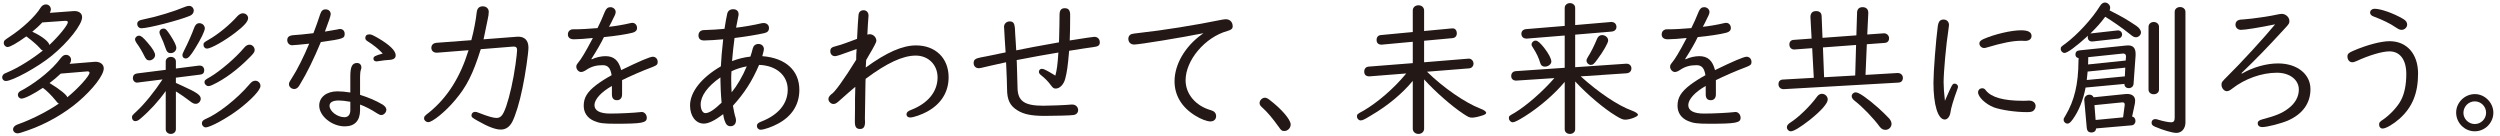 <?xml version="1.0" encoding="UTF-8"?>
<svg id="DESIGN" xmlns="http://www.w3.org/2000/svg" width="516" height="28" viewBox="0 0 516 28">
  <defs>
    <style>
      .cls-1 {
        fill: #231815;
      }
    </style>
  </defs>
  <path class="cls-1" d="M15.147,2.292c1.08-.09,1.8.42,1.8,1.26,0,1.53-2.85,5.16-6.3,7.98-2.82,2.31-8.07,5.19-9.45,5.19-.42,0-.75-.33-.75-.75,0-.3.18-.57.42-.75q.12-.06.81-.36c2.13-.9,5.01-2.7,7.17-4.44-.27-.09-.39-.18-.72-.6-.39-.45-1.44-1.38-2.49-2.16q-.12-.09-.21-.15c-1.92,1.38-3.33,2.19-3.87,2.19-.42,0-.78-.39-.78-.81,0-.48.09-.57,1.14-1.26,2.76-1.8,5.37-4.26,6.45-6.03.27-.45.69-.69,1.11-.69.57,0,1.02.45,1.02,1.02,0,.24-.09.48-.21.72l4.86-.36ZM19.496,12.761c1.11-.09,1.92.48,1.92,1.35,0,1.41-2.25,4.32-5.28,6.9-2.85,2.43-6.689,4.62-10.35,5.88-1.23.45-1.89.63-2.16.63-.51,0-.93-.36-.93-.84,0-.3.21-.6.54-.81.12-.09.18-.09.87-.36,2.58-.93,6.12-2.76,8.04-4.14-.24-.12-.33-.18-.66-.63-.81-1.02-1.979-2.16-2.64-2.61-1.86,1.26-3.75,2.22-4.41,2.22-.42,0-.75-.36-.75-.78,0-.24.15-.51.42-.72q.09-.06.84-.45c2.97-1.71,5.91-4.14,7.53-6.33.42-.54.72-.75,1.17-.75.54,0,1.02.45,1.02.99,0,.3-.09.57-.3.87l5.13-.42ZM6.867,6.642c1.8.84,3.21,1.95,3.33,2.64,1.92-1.8,3.81-4.11,3.81-4.71,0-.21-.24-.3-.63-.27l-4.65.33c-.57.63-1.53,1.5-2.07,1.92l.21.09ZM12.537,15.191c-.78.75-1.41,1.26-2.31,1.95,2.01,1.2,3.63,2.49,3.66,2.94,2.16-1.74,4.59-4.41,4.59-5.07,0-.21-.21-.3-.54-.27l-5.399.45Z"/>
  <path class="cls-1" d="M36.303,17.111c.48.24.96.45,1.44.66,2.91,1.32,3.69,1.86,3.69,2.61,0,.54-.48,1.05-1.02,1.05-.39,0-.66-.12-1.35-.66-.87-.66-1.65-1.2-2.49-1.74l-.27-.15v7.8c0,.54-.45.96-1.05.96-.6,0-1.05-.42-1.05-.96v-7.89c-1.41,2.01-3.3,4.08-5.22,5.7-.42.36-.72.51-1.08.51-.39,0-.66-.33-.66-.78,0-.36.03-.39.9-1.2,1.74-1.62,3.75-4.11,5.4-6.63l-5.01.63c-.12.03-.18.03-.21.03-.48.03-.9-.39-.9-.93,0-.54.3-.87.84-.96l5.94-.75v-1.74c0-.51.48-.93,1.05-.93.6,0,1.05.39,1.05.93v1.47l4.74-.6h.21c.54,0,.9.39.9.96,0,.54-.27.84-.84.9l-5.01.63v1.08ZM30.513,8.862c1.02,1.17,1.5,2.01,1.5,2.52,0,.54-.57,1.08-1.17,1.08-.48,0-.72-.21-1.08-.96-.39-.81-.99-1.83-1.59-2.64-.18-.27-.3-.54-.3-.75,0-.39.39-.75.81-.75.42,0,.84.33,1.83,1.5ZM39.993,2.202c0,.45-.3.87-.84,1.08-2.25.93-8.549,2.55-9.959,2.55-.51,0-.87-.39-.87-.93,0-.3.18-.54.51-.69q.18-.09,1.05-.27c2.43-.48,6.06-1.59,8.28-2.52.33-.15.63-.21.87-.21.54,0,.96.45.96.99ZM35.133,7.242c.84,1.29,1.26,2.16,1.26,2.64,0,.6-.51,1.08-1.14,1.08-.57,0-.84-.27-1.08-1.02-.27-.84-.66-1.77-1.05-2.58-.15-.3-.21-.48-.21-.69,0-.45.36-.78.81-.78.45,0,.63.18,1.41,1.35ZM42.273,5.862c0,.54-.81,2.22-2.01,4.14-.96,1.56-1.44,2.07-1.92,2.07-.39,0-.69-.27-.69-.63,0-.27.03-.39.33-.99.81-1.56,1.68-3.57,2.07-4.65.21-.66.6-1.02,1.08-1.02.63,0,1.14.48,1.14,1.08ZM53.762,17.741c0,.84-1.89,2.85-4.53,4.86-2.43,1.83-5.85,3.69-6.78,3.69-.42,0-.78-.39-.78-.84,0-.39.21-.63.72-.87,2.61-1.08,6.6-4.23,9.089-7.17.45-.54.78-.75,1.23-.75.57,0,1.05.48,1.05,1.08ZM51.212,3.732c0,.69-.81,1.62-2.67,3.03-2.19,1.68-5.01,3.27-5.82,3.27-.39,0-.72-.33-.72-.75,0-.45.06-.51,1.05-1.08,2.01-1.14,4.38-3.09,5.97-4.89.36-.36.72-.57,1.11-.57.57,0,1.08.45,1.08.99ZM52.562,10.302c0,.42-.15.63-.84,1.35-2.64,2.7-5.34,4.71-7.95,5.91-.33.15-.54.21-.75.21-.42,0-.81-.39-.81-.78,0-.42.09-.51,1.17-1.11,2.04-1.2,5.22-3.9,6.93-5.94.45-.54.78-.72,1.2-.72.57,0,1.05.51,1.05,1.08Z"/>
  <path class="cls-1" d="M66.069,2.982c.24-.75.57-1.05,1.14-1.05.63,0,1.05.42,1.05.99,0,.3-.39,1.5-1.2,3.6.75-.12,2.31-.39,2.61-.45.21-.06.39-.09.51-.09.57,0,.96.39.96.99,0,.96-.27,1.05-4.919,1.71-1.47,3.54-2.88,6.39-4.23,8.61-.24.42-.3.48-.36.57-.24.33-.57.51-.9.51-.57,0-1.08-.45-1.08-.96,0-.36.03-.42.57-1.26,1.14-1.77,2.49-4.47,3.6-7.14-.75.09-1.29.15-2.37.24-.42.03-.72.06-.87.06-.12.03-.21.03-.27.03-.57,0-1.02-.45-1.02-1.05,0-.69.42-.99,1.44-1.05.69-.03,2.16-.18,3.96-.39.51-1.29.93-2.52,1.38-3.87ZM72.308,15.701c0-1.92.39-2.7,1.38-2.7.54,0,.9.36.9.93,0,.15-.03.3-.12.54-.09.21-.15.84-.15,1.38v3.72c1.86.6,3.15,1.14,4.649,2.01.51.33.78.69.78,1.08,0,.54-.54,1.08-1.02,1.08-.27,0-.39-.06-.87-.33-1.23-.81-2.46-1.44-3.54-1.83v1.17c0,2.16-1.11,3.33-3.15,3.33-2.67,0-5.28-2.13-5.28-4.29,0-1.74,1.53-2.94,3.75-2.94.75,0,1.71.09,2.67.24v-3.39ZM72.308,21.011c-.93-.18-1.77-.27-2.4-.27-1.23,0-1.89.39-1.89,1.08,0,1.14,1.59,2.37,3.09,2.37.75,0,1.2-.54,1.2-1.44v-1.74ZM75.849,8.502c-.3-.18-.45-.39-.45-.66,0-.48.3-.75.84-.75.36,0,.6.09,1.77.75,2.37,1.38,3.66,2.61,3.66,3.57,0,.63-.45.93-1.44.96-.36,0-1.26.12-2.28.27-.06.03-.15.03-.21.03-.42,0-.66-.21-.66-.54,0-.48.3-.63,1.92-1.08-.78-.87-1.98-1.83-3.15-2.55Z"/>
  <path class="cls-1" d="M99.231,10.152c-1.62,5.16-2.94,7.74-5.31,10.53-1.92,2.31-4.65,4.53-5.52,4.53-.45,0-.87-.36-.87-.75,0-.42.09-.54,1.08-1.29,3.75-3.06,6.39-7.26,8.1-12.81l-6.45.51c-.72.06-1.23-.36-1.23-.99,0-.6.39-.99,1.08-1.05l7.17-.54c.51-1.86.93-4.11,1.11-5.73.09-.84.51-1.26,1.26-1.26.72,0,1.23.48,1.23,1.14,0,.39-.09,1.05-.24,1.65-.09.45-.33,1.68-.72,3.48-.06.27-.09.36-.12.54l6.63-.51.39-.03c1.44-.06,2.25.75,2.25,2.25,0,1.14-.66,5.7-1.23,8.34-.6,2.97-1.44,5.7-2.13,7.02-.57,1.05-1.35,1.56-2.37,1.56-1.05,0-2.58-.57-4.74-1.8-1.17-.66-1.29-.78-1.29-1.14,0-.39.33-.72.72-.72.21,0,.39.03.9.24,1.65.66,2.88,1.02,3.54,1.02.9,0,1.35-.54,2.01-2.4.72-2.1,1.47-5.4,1.92-8.64.18-1.23.33-2.64.33-2.97,0-.51-.24-.75-.78-.72-.06,0-.18,0-.39.03l-6.33.51Z"/>
  <path class="cls-1" d="M128.397,19.481c0,.75-.39,1.2-1.05,1.2-.69,0-1.05-.39-1.05-1.2v-1.74c-2.22,1.26-3.6,2.76-3.6,3.96,0,1.14,1.14,1.74,3.24,1.74,1.92,0,4.95-.15,6.21-.3.12-.03.24-.03.3-.03.57,0,1.05.54,1.05,1.2,0,1.05-.99,1.23-6.479,1.23-2.46,0-3.33-.12-4.38-.57-1.41-.6-2.16-1.71-2.16-3.15,0-1.68.75-2.88,2.64-4.32.93-.69,2.01-1.38,3.12-1.98-.24-1.47-.75-2.07-1.86-2.07-1.35,0-2.37.3-3.39.99-.39.27-.78.42-1.05.42-.51,0-.99-.54-.99-1.08,0-.3.09-.48.36-.81.66-.78,1.53-2.22,3.06-5.13-1.29.15-3.12.27-3.9.27-.81,0-1.26-.36-1.26-1.02,0-.45.24-.81.63-.96.18-.09.27-.09.99-.09.63.03,3.18-.12,4.5-.24.51-1.02.99-2.07,1.53-3.42.27-.63.6-.9,1.14-.9.57,0,1.08.45,1.08.99,0,.24-.06.39-.21.75-.06.09-.15.3-.3.6-.33.69-.51,1.08-.87,1.71,1.2-.12,3-.42,4.38-.75.24-.06.33-.06.48-.06.51,0,.93.45.93,1.05,0,.51-.33.84-.96.99-1.26.33-3.51.66-5.88.9-.6,1.26-1.44,2.7-2.58,4.5l.06.09c.87-.42,1.95-.66,2.85-.66,1.74,0,2.73.9,3.24,2.88,3.69-1.8,5.94-2.76,6.51-2.76.6,0,1.02.45,1.02,1.08,0,.51-.18.69-1.02,1.02-2.4.9-4.68,1.92-6.33,2.73v2.94Z"/>
  <path class="cls-1" d="M151.938,5.712c1.41-.15,3.81-.57,5.04-.87.27-.06.45-.09.63-.09.66,0,1.11.42,1.11,1.02,0,.6-.3.93-1.02,1.08-1.53.33-3.63.69-6.09.99-.21,1.65-.42,3.45-.51,4.77,1.26-.48,2.43-.78,3.78-.93.21-.6.3-.93.51-1.74.15-.54.57-.87,1.17-.87.63,0,1.11.45,1.11,1.05,0,.12-.03.24-.06.42-.18.69-.27,1.05-.27,1.05,4.8.36,7.649,2.94,7.649,6.96,0,3.03-1.53,5.46-4.44,6.99-1.2.66-2.88,1.23-3.54,1.23-.45,0-.78-.33-.78-.81,0-.39.27-.63.9-.87,3.54-1.38,5.459-3.69,5.459-6.6,0-2.94-2.37-4.98-5.91-5.1-1.44,3.36-3.03,5.82-5.4,8.43.12.78.39,2.04.54,2.43.06.18.09.42.09.6,0,.72-.45,1.2-1.11,1.2-.63,0-.96-.33-1.26-1.23-.12-.36-.21-.75-.27-1.26-1.68,1.29-3.03,1.95-3.99,1.95-1.68,0-2.85-1.56-2.85-3.75,0-2.79,2.37-5.76,6.36-8.07.06-1.44.24-3.42.48-5.58-1.38.12-3.12.24-3.93.24-.78,0-1.17-.36-1.17-1.05,0-.57.33-.96.87-1.08q.15-.03.63-.03c.99-.03,2.76-.12,3.87-.24.15-1.02.48-2.85.57-3.15.15-.57.57-.9,1.23-.9.69,0,1.11.39,1.11,1.05,0,.15-.03.3-.09.57l-.39,1.98-.03.21ZM148.698,15.971c-2.67,1.86-4.08,3.81-4.08,5.61,0,1.02.42,1.77.96,1.77.78,0,1.83-.69,3.36-2.16-.15-1.53-.24-3.66-.24-4.62v-.6ZM150.978,14.711c-.03.48-.06.87-.06,1.53,0,.9.03,1.92.09,2.82,1.11-1.35,2.28-3.33,3.12-5.37-1.11.21-2.25.57-3.15,1.02Z"/>
  <path class="cls-1" d="M176.475,20.381c.03-.69.03-1.2.06-2.46-1.05.87-1.2,1.02-3.48,3.03-.45.39-.69.51-1.05.51-.51,0-1.02-.51-1.02-1.02,0-.33.21-.66.6-.99.63-.3,2.669-3.12,5.129-7.11,0-.66.03-1.65.09-2.22-3.54,1.29-4.14,1.47-4.47,1.47-.57,0-.96-.42-.96-1.02,0-.6.27-.84,1.17-1.05.93-.24,2.58-.81,4.35-1.5.09-2.1.24-4.32.3-4.92.06-.63.45-.99,1.05-.99.6,0,1.02.45,1.02,1.11,0,.09,0,.24-.03.42-.03.24-.18,2.58-.21,3.51.21-.06.36-.09.48-.09.75,0,1.38.63,1.38,1.38q0,.39-1.56,3l-.36.63c-.06.12-.12.21-.18.3-.03.18-.03.21-.03.36l-.03.6-.03.48v.12c4.29-3.12,7.56-4.56,10.38-4.56,4.02,0,6.72,2.64,6.72,6.57,0,3.03-1.53,5.49-4.35,7.05-1.17.66-2.91,1.26-3.6,1.26-.45,0-.75-.27-.75-.66s.3-.66.93-.9c3.51-1.35,5.49-3.78,5.49-6.72,0-2.61-1.92-4.5-4.5-4.5-2.67,0-5.97,1.53-10.35,4.8l-.03.63c-.09,4.5-.12,7.02-.12,7.56.03.36.03.66.03.72,0,.99-.33,1.44-1.02,1.44-.78,0-1.08-.42-1.08-1.47v-.24l.03-2.73v-1.8Z"/>
  <path class="cls-1" d="M218.571,8.742c.03-.9.06-1.32.06-2.1.03-.51.03-1.68.06-3.57,0-.96.33-1.38,1.11-1.38.54,0,.9.27,1.02.78.06.21.06.3.06,1.02,0,1.62-.03,3.72-.09,4.86,3.03-.48,4.83-.75,5.07-.75.69,0,1.14.45,1.14,1.14,0,.63-.33.87-1.41.99-.9.12-2.91.42-4.92.75-.27,3.21-.45,4.41-.81,5.79-.3,1.14-1.11,2.01-1.95,2.01-.42,0-.6-.15-.96-.63-.57-.78-1.23-1.47-2.07-2.13-.3-.24-.45-.45-.45-.69,0-.36.27-.63.6-.63.39,0,.99.3,2.61,1.29l.18.12c.3-1.05.48-2.31.63-4.77-2.55.42-5.37.93-8.61,1.56l.03.48.06,1.98c.06,1.71.06,1.8.09,3.21.03,2.79,1.41,3.75,5.31,3.75,1.29,0,4.56-.12,5.79-.24h.24c.66,0,1.17.51,1.17,1.14,0,.54-.36.93-.96,1.02-.45.09-3.81.18-5.91.18-2.76,0-4.38-.33-5.7-1.17-1.5-.93-2.1-2.16-2.1-4.38-.03-1.44-.06-2.61-.18-5.01l-.03-.51c-2.82.63-3.959.87-5.04,1.14-.33.06-.45.09-.6.09-.63,0-1.05-.45-1.05-1.08s.33-.93,1.41-1.14c.57-.09,1.83-.36,3.18-.63.33-.09.75-.15,2.01-.42-.09-1.26-.15-2.13-.18-2.73-.06-1.11-.09-1.86-.12-2.19-.03-.12-.03-.24-.03-.33,0-.66.51-1.14,1.17-1.14.72,0,.99.36,1.08,1.38.03.87.09,1.74.15,2.58.03.48.06.93.12,2.01,2.37-.48,4.41-.87,8.16-1.53l.66-.12Z"/>
  <path class="cls-1" d="M234.087,9.192c-.72,0-1.2-.48-1.2-1.2,0-.45.24-.81.66-.96q.24-.09,1.62-.24c4.71-.51,11.52-1.59,17.069-2.73.36-.06.57-.09.78-.09.84,0,1.41.6,1.41,1.44,0,.51-.27.75-1.11.99-4.62,1.29-8.61,6.03-8.61,10.169,0,2.85,2.1,5.31,5.25,6.18.69.21,1.05.6,1.05,1.23,0,.66-.48,1.08-1.17,1.08-.72,0-1.98-.48-3.09-1.17-2.82-1.71-4.32-4.2-4.32-7.11,0-3.48,2.16-7.2,5.64-9.689.06-.06.18-.15.33-.24-4.47.9-13.259,2.34-14.31,2.34Z"/>
  <path class="cls-1" d="M262.047,20.621c2.49,1.89,4.35,4.08,4.35,5.07,0,.72-.6,1.35-1.32,1.35-.48,0-.66-.12-1.14-.84-1.26-1.77-2.4-3.12-3.39-3.99-.45-.39-.57-.63-.57-.96,0-.54.54-1.08,1.08-1.08.3,0,.57.12.99.45Z"/>
  <path class="cls-1" d="M294.536,14.802c3.33,3.27,7.8,6.36,10.95,7.59.87.33,1.26.63,1.26.9,0,.18-.21.33-.6.48-.87.3-1.8.51-2.28.51-.57,0-.81-.12-1.86-.81-2.4-1.59-5.76-4.53-8.069-7.08v10.17c0,.63-.51,1.08-1.17,1.08-.66,0-1.17-.45-1.17-1.08v-9.87c-2.13,2.58-5.129,5.1-8.52,7.08-1.47.9-1.86,1.08-2.22,1.08-.42,0-.78-.36-.78-.81,0-.45.06-.51,1.41-1.23,2.82-1.65,6.24-4.59,8.61-7.47l.09-.12.06-.06-7.59.6c-.72,0-1.08-.33-1.08-.99,0-.57.33-.96.87-1.02l9.149-.72v-4.41l-6.479.6c-.66-.03-.99-.36-.99-.99,0-.57.33-.93.84-.99l6.629-.63V2.172c0-.63.48-1.08,1.17-1.08s1.17.45,1.17,1.08v4.23l5.729-.54h.21c.48,0,.81.42.81,1.02,0,.57-.33.93-.9.99l-5.85.54v4.44l9.179-.75h.09c.48,0,.93.48.93,1.02s-.39.96-.93.99l-8.67.69Z"/>
  <path class="cls-1" d="M335.586,13.151c.66-.06,1.14.36,1.14.96,0,.57-.39.99-1.05,1.02l-9.419.63c3.72,3.36,7.709,6.03,10.529,7.05.87.33,1.29.63,1.29.9,0,.36-1.68.99-2.61.99-.51,0-.87-.15-1.92-.78-2.46-1.47-6-4.47-8.43-7.11v9.869c0,.54-.45.96-1.08.96s-1.08-.39-1.08-.96v-9.78c-2.1,2.52-5.19,5.19-8.19,7.08-1.38.87-2.19,1.26-2.52,1.26-.42,0-.81-.39-.81-.84s0-.45,1.229-1.14c2.43-1.47,5.79-4.41,8.16-7.14l-7.77.51c-.69.06-1.14-.33-1.14-.93s.36-.99.99-1.02l10.05-.69v-6.66l-7.74.63c-.72.06-1.2-.33-1.2-.99,0-.54.36-.9.96-.96l7.98-.66V1.632c0-.57.479-.99,1.08-.99.63,0,1.08.42,1.08.99v3.54l7.35-.63c.69-.06,1.17.36,1.17,1.02,0,.54-.39.9-1.02.96l-7.5.63v6.72l10.47-.72ZM318.726,9.882c.9,1.17,1.47,2.22,1.47,2.82,0,.54-.63,1.05-1.32,1.05-.51,0-.81-.24-.96-.72-.3-1.05-.78-2.07-1.56-3.27-.21-.3-.24-.36-.24-.57,0-.45.39-.81.84-.81.42,0,.93.45,1.77,1.5ZM331.926,8.352c0,.51-.99,2.25-2.25,3.93-.69.96-.9,1.11-1.35,1.11-.45,0-.87-.42-.87-.87,0-.24.09-.45.3-.78.54-.81,1.35-2.43,1.86-3.69.21-.54.57-.81,1.05-.81.69,0,1.26.51,1.26,1.11Z"/>
  <path class="cls-1" d="M354.159,19.481c0,.75-.39,1.2-1.05,1.2-.69,0-1.05-.39-1.05-1.2v-1.74c-2.22,1.26-3.6,2.76-3.6,3.96,0,1.14,1.14,1.74,3.24,1.74,1.92,0,4.95-.15,6.21-.3.12-.03.24-.03.3-.03.57,0,1.05.54,1.05,1.2,0,1.05-.99,1.23-6.479,1.23-2.46,0-3.33-.12-4.38-.57-1.41-.6-2.16-1.71-2.16-3.15,0-1.68.75-2.88,2.64-4.32.93-.69,2.01-1.38,3.12-1.98-.24-1.47-.75-2.07-1.86-2.07-1.35,0-2.37.3-3.39.99-.39.27-.78.42-1.05.42-.51,0-.99-.54-.99-1.08,0-.3.09-.48.36-.81.66-.78,1.53-2.22,3.06-5.13-1.29.15-3.12.27-3.9.27-.81,0-1.26-.36-1.26-1.02,0-.45.24-.81.63-.96.18-.09.27-.09.99-.09.63.03,3.18-.12,4.5-.24.51-1.02.99-2.07,1.53-3.42.27-.63.6-.9,1.14-.9.57,0,1.08.45,1.08.99,0,.24-.06.39-.21.75-.06.09-.15.3-.3.6-.33.69-.51,1.08-.87,1.71,1.2-.12,3-.42,4.379-.75.24-.06.33-.06.48-.06.51,0,.93.45.93,1.05,0,.51-.33.84-.96.99-1.26.33-3.51.66-5.88.9-.6,1.26-1.44,2.7-2.58,4.5l.06.09c.87-.42,1.95-.66,2.85-.66,1.74,0,2.73.9,3.24,2.88,3.69-1.8,5.94-2.76,6.51-2.76.6,0,1.02.45,1.02,1.08,0,.51-.18.69-1.02,1.02-2.4.9-4.68,1.92-6.33,2.73v2.94Z"/>
  <path class="cls-1" d="M385.044,15.461l6.57-.39c.66-.03,1.14.39,1.14.99,0,.6-.33.96-.93.99l-23.639,1.35c-.63.03-1.11-.39-1.11-1.02,0-.57.33-.93.9-.96l6.39-.36-.33-6.12-3.6.27c-.66.06-1.11-.39-1.11-1.02,0-.57.33-.93.9-.96l3.689-.27-.24-4.44c0-.78.39-1.23,1.17-1.23.72,0,1.11.36,1.14,1.02l.18,4.5,6.99-.51.15-4.8c.06-.66.45-1.02,1.14-1.02.75,0,1.2.45,1.17,1.23l-.21,4.41,3.36-.24c.63-.06,1.14.42,1.14,1.02,0,.57-.33.93-.93.96l-3.66.27-.27,6.33ZM377.244,20.531c0,.81-1.35,2.34-3.72,4.23-1.92,1.5-3.3,2.34-3.9,2.34-.45,0-.81-.39-.81-.84,0-.36.21-.63.75-.99,1.59-.99,4.11-3.42,5.46-5.31.27-.39.63-.6,1.02-.6.66,0,1.2.54,1.2,1.17ZM376.254,9.792l.24,6.15,6.42-.36.18-6.3-6.839.51ZM387.683,22.271c.54.48,1.95,1.83,2.25,2.19.3.36.48.72.48,1.11,0,.66-.57,1.23-1.26,1.23-.48,0-.84-.21-1.17-.63-1.29-1.77-3.54-4.11-5.22-5.4-.39-.33-.57-.6-.57-.93,0-.42.36-.78.84-.78.63,0,2.34,1.17,4.65,3.21Z"/>
  <path class="cls-1" d="M403.443,17.261c.36,0,.69.3.69.63,0,.12-.03.24-.15.57-.78,2.1-1.32,3.93-1.41,4.74-.12.87-.63,1.47-1.17,1.47-1.41,0-2.34-3-2.34-7.62,0-2.19.51-8.82.9-11.669.15-.96.48-1.35,1.2-1.35.66,0,1.11.48,1.11,1.14,0,.15-.03.39-.12.99-.48,3-.99,8.73-.99,10.829,0,1.05.09,2.25.27,3.81,1.47-3.39,1.56-3.54,2.01-3.54ZM418.892,20.771c.72,0,1.26.48,1.26,1.11,0,.39-.18.75-.51,1.02-.27.18-.57.24-1.35.24-2.34,0-5.31-.45-6.78-.99-1.68-.66-3.24-2.13-3.24-3.09,0-.48.36-.84.84-.84.36,0,.51.09.78.45,1.11,1.41,3.63,2.13,7.589,2.13.63,0,.75,0,1.08-.03h.33ZM417.212,8.412c-1.71,0-3.93.42-7.2,1.41-.21.06-.33.09-.48.09-.54,0-.99-.45-.99-.96,0-.36.27-.63.87-.9,2.34-1.02,5.729-1.8,7.709-1.8,1.5,0,2.19.39,2.19,1.17,0,.63-.51,1.02-1.32,1.02l-.78-.03Z"/>
  <path class="cls-1" d="M431.907,8.562c-.57.06-.99-.3-.99-.84,0-.12,0-.21.06-.36-2.4,2.19-4.26,3.57-4.86,3.57-.39,0-.78-.39-.78-.81s.03-.45.96-1.11c2.49-1.86,5.49-5.1,7.14-7.77.3-.48.63-.72,1.02-.72.57,0,1.08.51,1.08,1.05,0,.18-.03.36-.12.57,3.03,1.56,3.33,1.74,5.55,3.21.57.39.93.9.93,1.35,0,.51-.51.99-1.02.99-.39,0-.63-.12-1.35-.72-1.5-1.2-3.51-2.61-5.01-3.51-.93,1.26-1.8,2.22-3.09,3.48.06-.03.15-.06.27-.06l5.34-.6c.54-.06.96.33.96.84,0,.45-.33.78-.75.84l-5.34.6ZM430.467,18.071c-.48,2.52-1.41,4.86-2.64,6.54-.48.66-.75.9-1.11.9-.42,0-.78-.36-.78-.78,0-.27.03-.33.39-.9,1.83-3.09,2.64-6.42,2.67-11.28l.03-.57c-.42-.03-.66-.33-.66-.75,0-.51.3-.78.87-.84l9.54-.99c.18-.03.36-.03.48-.03,1.02,0,1.53.57,1.53,1.74v.33l-.42,5.85c-.03.54-.45.9-.99.9s-.9-.33-.9-.87l-8.01.75ZM440.067,24.071c.42.03.69.42.69.9s-.33.87-.81.9l-7.29.63c-.09.54-.42.84-.99.84-.6,0-.9-.33-.96-.93l-.51-5.73c-.06-.63.42-1.14,1.05-1.14.42,0,.69.18.87.54l6.479-.66c.18-.03.36-.03.42-.03,1.08,0,1.68.51,1.68,1.41,0,.15-.03.42-.06.6l-.57,2.67ZM438.567,15.761l.09-1.8-7.77.81c-.03.33-.12,1.17-.18,1.74l7.86-.75ZM431.007,12.102v.24c0,.27,0,.33-.03.96l7.77-.81.06-.81v-.09c0-.36-.27-.57-.63-.54l-7.169.75v.3ZM438.536,21.701v-.18c0-.3-.21-.42-.54-.39l-5.7.57.24,3.06,5.67-.54.33-2.52ZM445.617,18.491c0,.57-.45.96-1.08.96s-1.08-.39-1.08-.96V5.532c0-.57.45-.99,1.08-.99.6,0,1.08.42,1.08.99v12.959ZM451.076,25.271c0,1.26-.78,2.16-1.86,2.16-.84,0-2.76-.57-4.38-1.26-.57-.24-.75-.45-.75-.84,0-.45.3-.75.75-.75.21,0,.33.03.81.18.87.27,1.98.48,2.46.48.54,0,.75-.27.75-.93V2.442c0-.57.48-.99,1.11-.99s1.11.42,1.11.99v22.829Z"/>
  <path class="cls-1" d="M462.75,15.191c2.25-1.32,5.04-2.1,7.439-2.1,3.93,0,6.69,2.19,6.69,5.31,0,2.88-1.59,5.13-4.65,6.48-1.38.6-4.29,1.35-5.31,1.35-.57,0-.93-.3-.93-.81,0-.36.27-.6.93-.78,2.85-.75,4.14-1.29,5.43-2.28,1.38-1.05,2.13-2.4,2.13-3.87,0-2.04-1.89-3.48-4.53-3.48-3.12,0-6.6,1.23-9.21,3.27-.48.39-.81.54-1.14.54-.54,0-1.08-.66-1.08-1.29,0-.57.06-.63,1.26-1.83,2.73-2.67,7.56-7.95,9.81-10.679-3.18.66-6.18,1.14-7.049,1.14-.66,0-1.14-.45-1.14-1.08,0-.48.27-.84.72-.96.21-.06.27-.09.99-.12,1.77-.12,5.52-.66,7.32-1.08.24-.03.36-.06.51-.06.84,0,1.59.69,1.59,1.47,0,.48-.06.6-.93,1.53-3.66,3.99-5.88,6.27-8.97,9.24l.12.09Z"/>
  <path class="cls-1" d="M499.089,15.191c0,4.08-1.2,6.96-3.81,9.3-1.29,1.14-2.82,2.04-3.51,2.04-.42,0-.72-.33-.72-.78,0-.48.12-.63.84-1.08,1.41-.96,3.03-2.7,3.69-4.02.72-1.35,1.08-3.24,1.08-5.4,0-2.91-1.29-4.65-3.479-4.65-1.47,0-4.14.78-6.81,2.01-.48.21-.6.24-.87.24-.57,0-.99-.51-.99-1.2,0-.51.24-.75,1.14-1.14,2.82-1.23,5.79-2.01,7.56-2.01,3.57,0,5.88,2.64,5.88,6.69ZM495.969,3.882c.6.33.87.72.87,1.2,0,.57-.54,1.08-1.14,1.08-.36,0-.57-.09-1.17-.48-1.11-.78-2.76-1.59-4.62-2.28-.45-.15-.72-.45-.72-.78,0-.48.39-.81.96-.81,1.23,0,3.899.93,5.819,2.07Z"/>
  <path class="cls-1" d="M514.629,23.261c0,2.1-1.74,3.84-3.84,3.84-2.1,0-3.84-1.74-3.84-3.87,0-2.07,1.77-3.81,3.87-3.81,2.04,0,3.81,1.77,3.81,3.84ZM508.45,23.291c0,1.26,1.08,2.31,2.34,2.31,1.29,0,2.34-1.05,2.34-2.34,0-1.29-1.05-2.34-2.34-2.34s-2.34,1.08-2.34,2.37Z"/>
</svg>